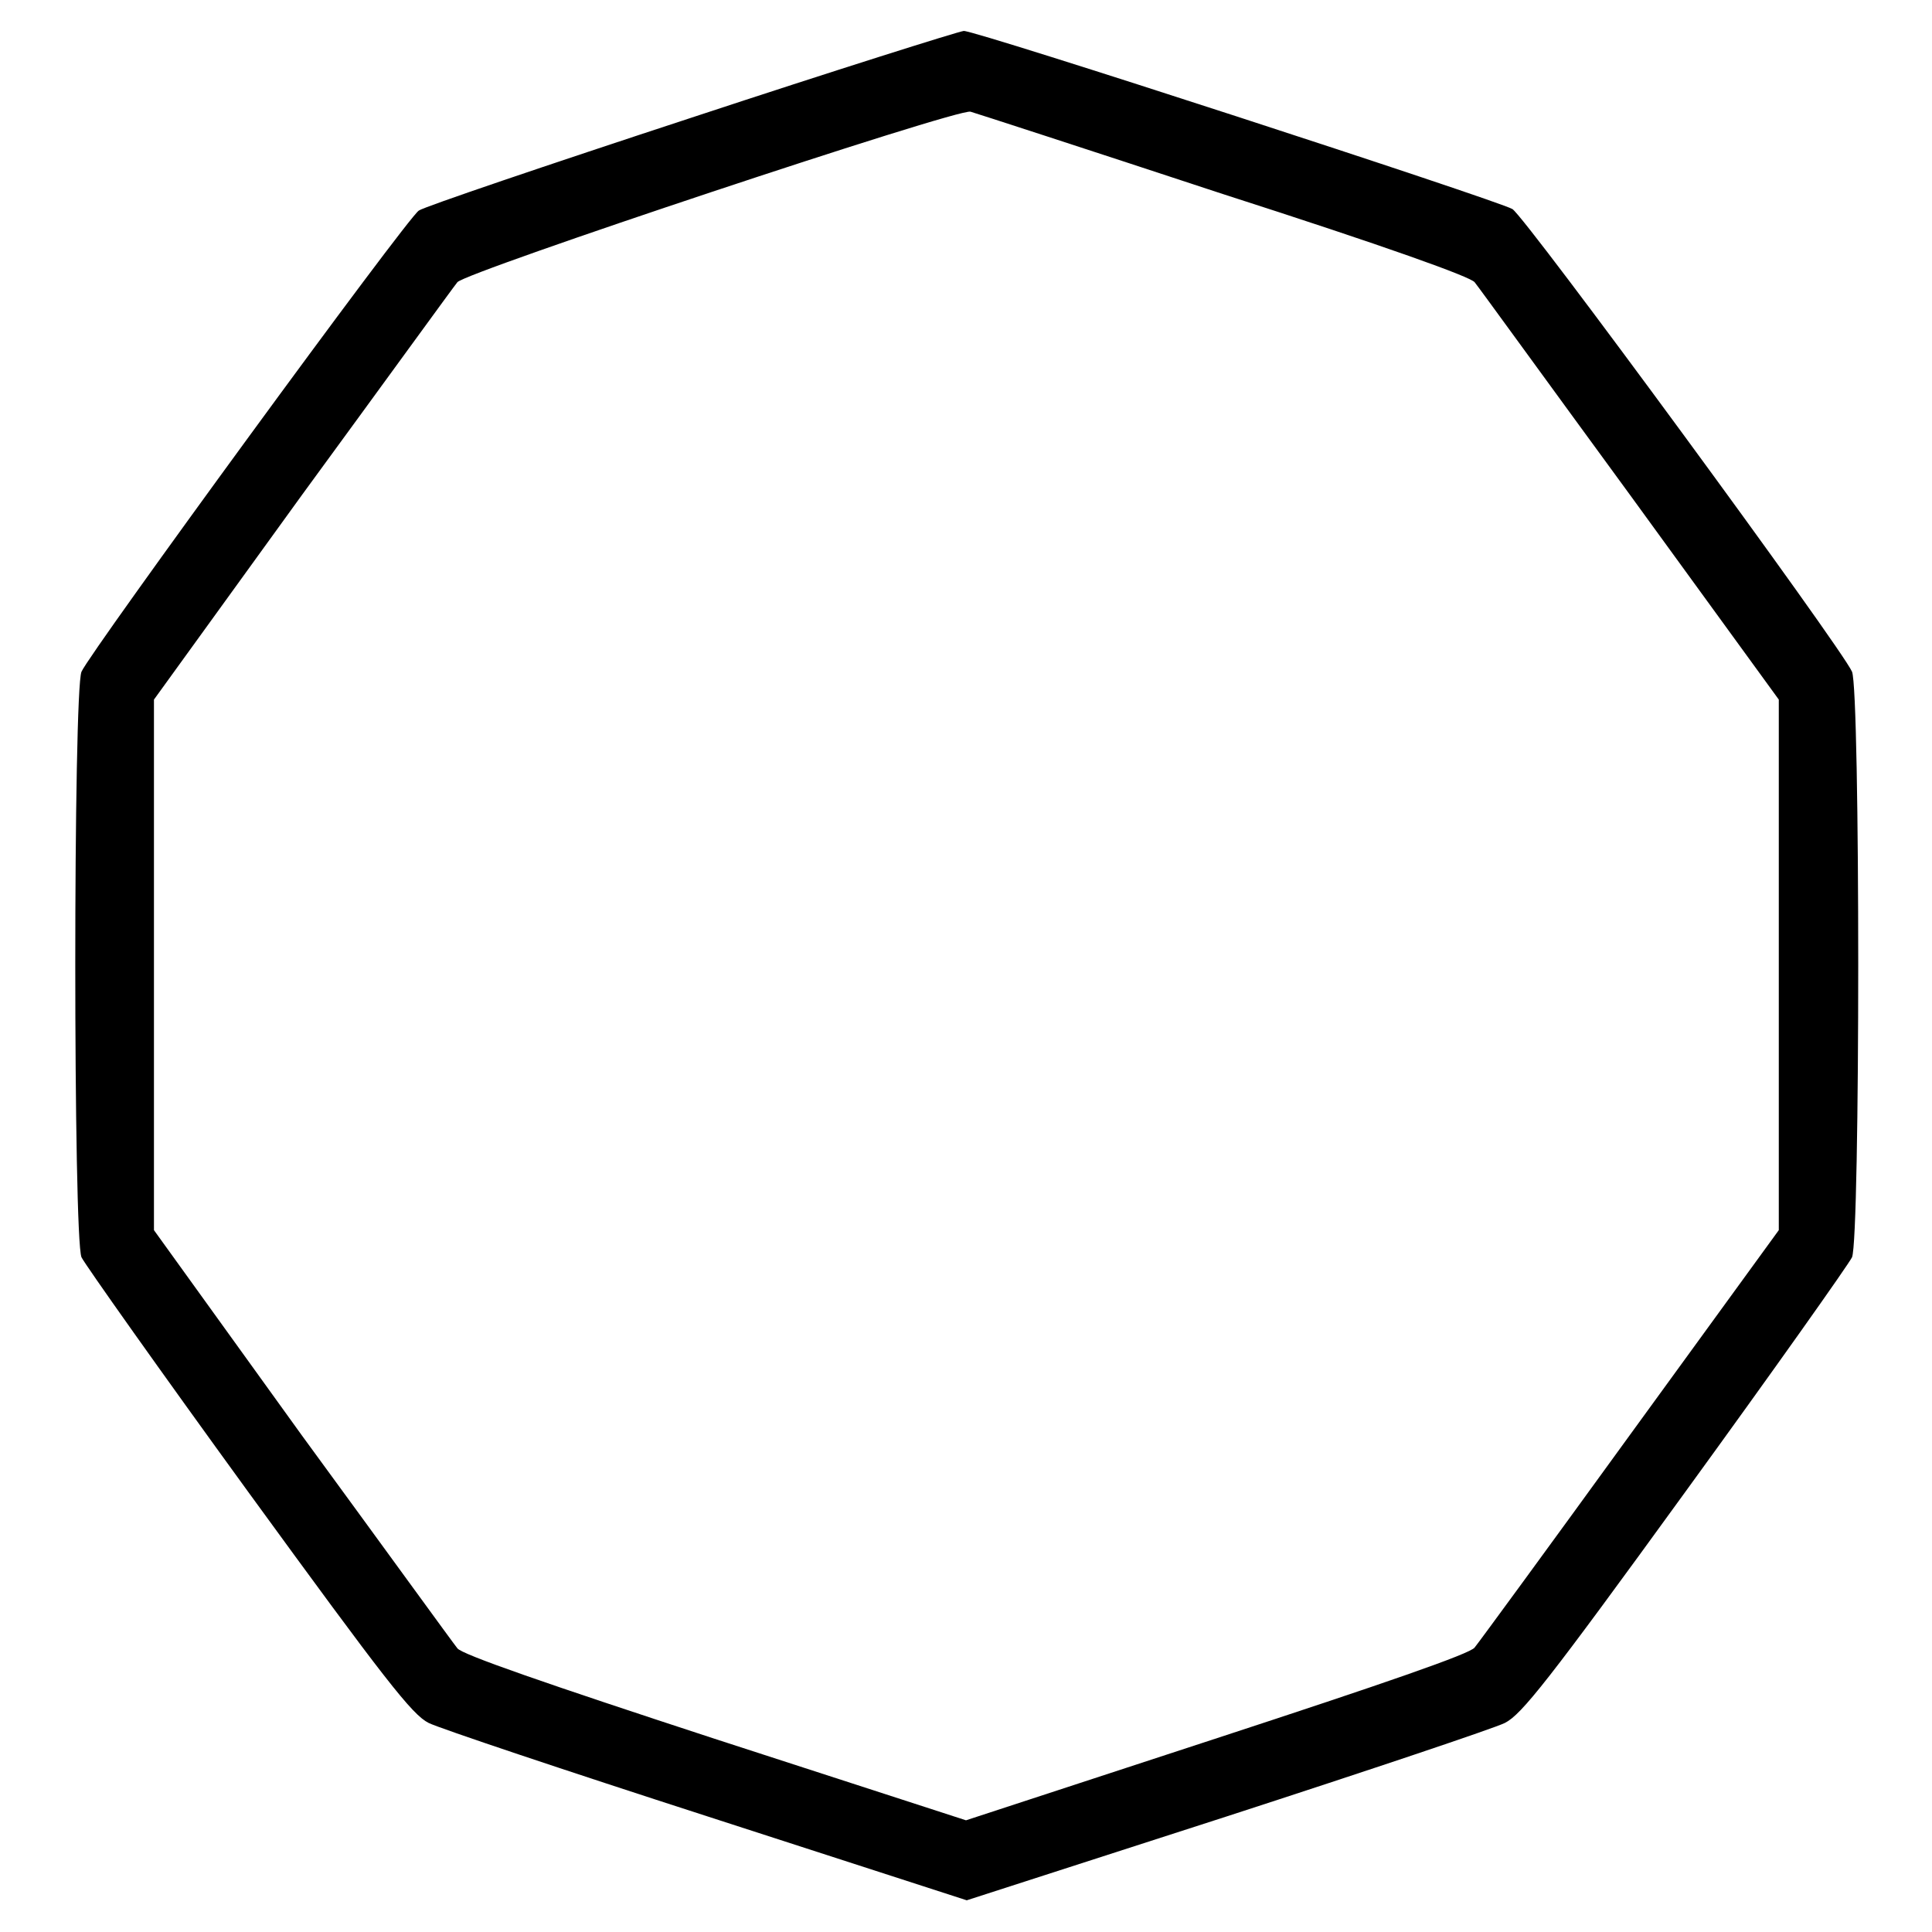 <?xml version="1.0" encoding="utf-8"?>
<!-- Svg Vector Icons : http://www.onlinewebfonts.com/icon -->
<!DOCTYPE svg PUBLIC "-//W3C//DTD SVG 1.1//EN" "http://www.w3.org/Graphics/SVG/1.1/DTD/svg11.dtd">
<svg version="1.1" xmlns="http://www.w3.org/2000/svg" xmlns:xlink="http://www.w3.org/1999/xlink" x="0px" y="0px" viewBox="0 0 256 256" enable-background="new 0 0 256 256" xml:space="preserve">
<g><g><g><path fill="#000000" d="M91.6,15.6c-19.2,6.3-35.4,11.8-36.1,12.3C54,28.8,12,86.3,10.8,89c-1.1,2.5-1.1,75.1,0,77.6c0.5,1,10.4,15,22.1,31.1c18.2,25,21.7,29.5,23.9,30.6c1.4,0.7,18.1,6.3,37,12.4l34.3,11.1l34.4-11.1c18.8-6.1,35.5-11.7,36.9-12.4c2.2-1.1,5.7-5.5,23.9-30.6c11.7-16.1,21.6-30.1,22.1-31.1c1.1-2.5,1.1-75.1,0-77.6c-1.4-3.2-43.3-60.3-45-61.3c-2.1-1.2-71.2-23.7-72.7-23.6C126.9,4.2,110.7,9.3,91.6,15.6z M162,25.7c21.8,7,32.9,11,33.4,11.7c0.5,0.6,9.7,13.3,20.6,28.2l19.7,27.1v35.1V163L216,190.1c-10.8,14.9-20.1,27.6-20.6,28.2c-0.5,0.8-12.1,4.8-34.1,12L128,241.2l-33.3-10.8c-22-7.2-33.6-11.2-34.1-12c-0.5-0.6-9.7-13.3-20.6-28.2L20.4,163v-35.1V92.7L40,65.6C50.9,50.7,60.1,38,60.6,37.4c0.9-1.3,66.4-23.1,68-22.6C129,14.9,144.1,19.8,162,25.7z"/></g></g></g>
</svg>